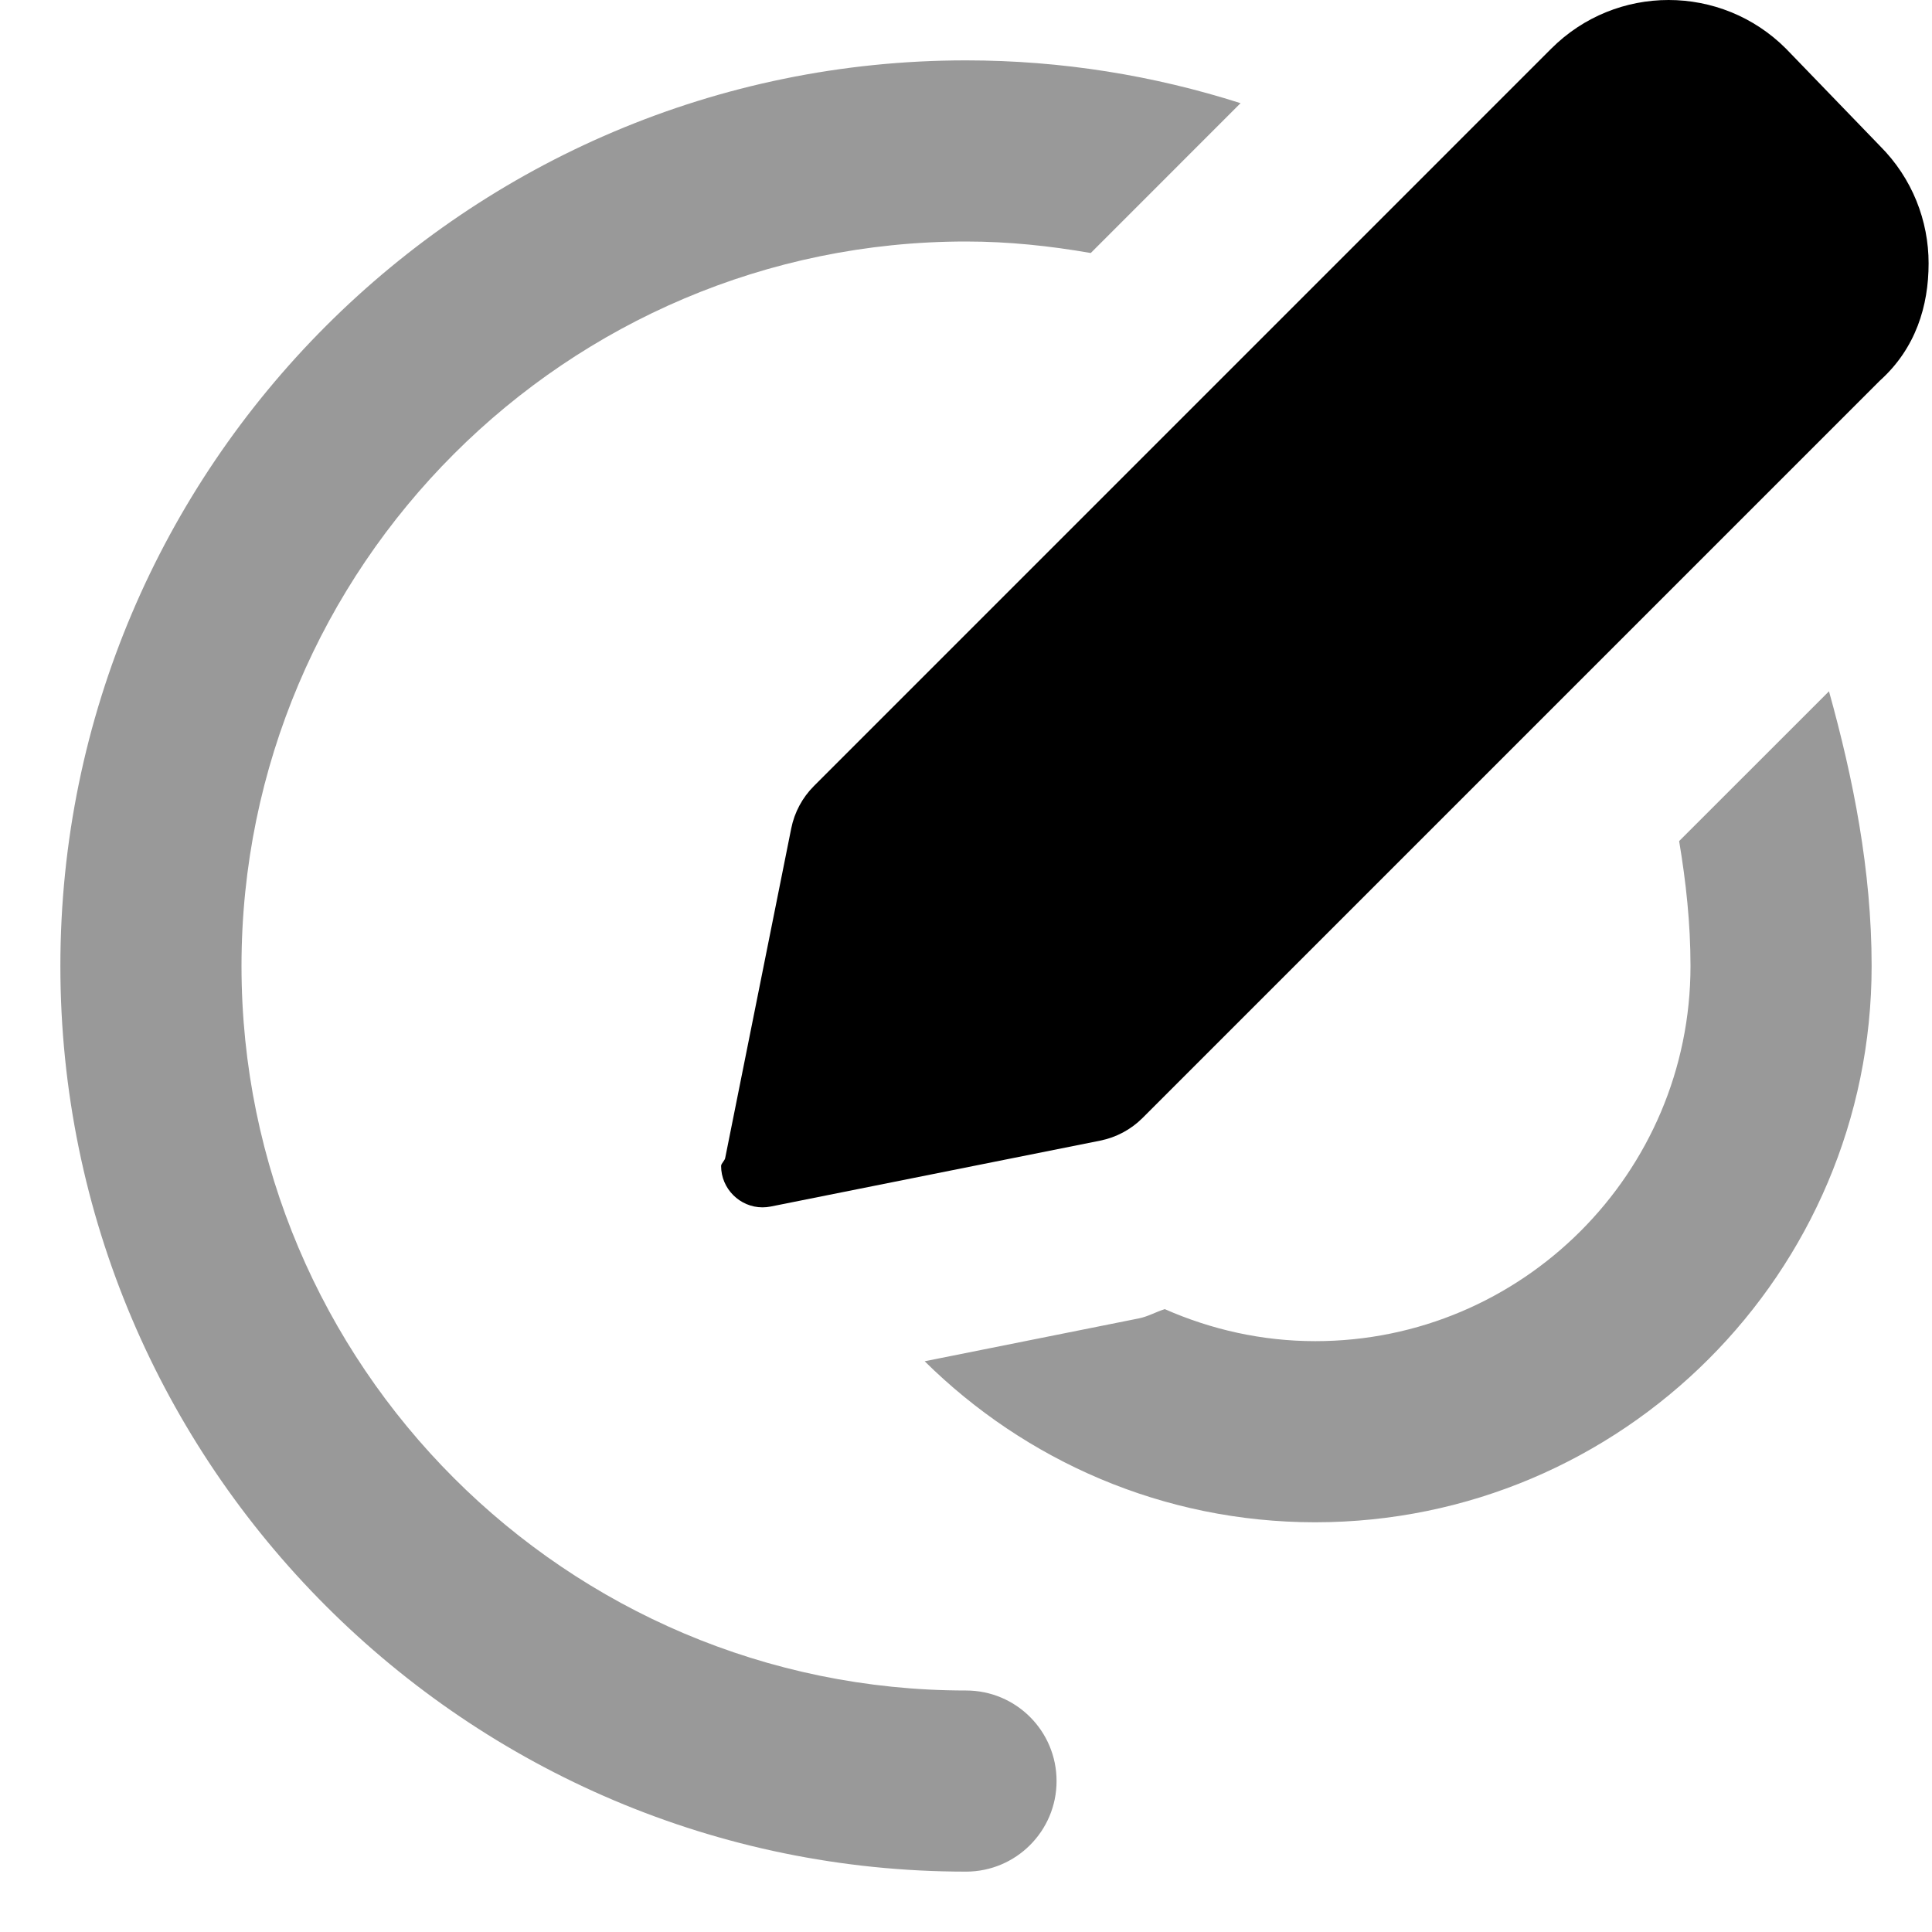 <svg xmlns="http://www.w3.org/2000/svg" viewBox="0 0 512 512"><!--! Font Awesome Pro 6.0.0-alpha3 by @fontawesome - https://fontawesome.com License - https://fontawesome.com/license (Commercial License) --><defs><style>.fa-secondary{opacity:.4}</style></defs><path class="fa-primary" d="M511.1 69.79c0-11.26-4.295-22.52-12.89-31.11L473.3 12.89c-8.592-8.592-19.85-12.89-31.11-12.89S419.7 4.295 411.1 12.89L215.7 208.3c-3.072 3.072-5.164 6.984-6.016 11.24L192.2 306.8C192.1 307.6 191.1 308.3 191.1 309c0 6.012 4.954 10.96 10.97 10.96c.72 0 1.454-.071 2.198-.22l87.29-17.46c4.258-.852 8.168-2.945 11.24-6.016l195.4-195.4C507.7 92.31 511.1 81.05 511.1 69.79z"/><path class="fa-secondary" d="M484.7 183.2l-39.71 39.7C446.8 233.7 448 244.7 448 256c0 54.83-44.59 99.42-99.44 99.42c-14.2 0-27.65-3.1-39.88-8.486c-2.336 .725-4.451 1.975-6.875 2.455l-56.76 11.36c26.64 26.33 63.18 42.67 103.5 42.67C429.9 403.4 496 337.3 496 256C496 230.6 491.1 206.2 484.7 183.2zM256 448c-105.9 0-192-86.13-192-192s86.13-192 192-192c11.29 0 22.3 1.174 33.06 3.053l39.7-39.71C305.8 20.02 281.4 16 256 16C123.7 16 16 123.7 16 256s107.7 240 240 240c13.25 0 24-10.75 24-24S269.3 448 256 448z"/></svg>